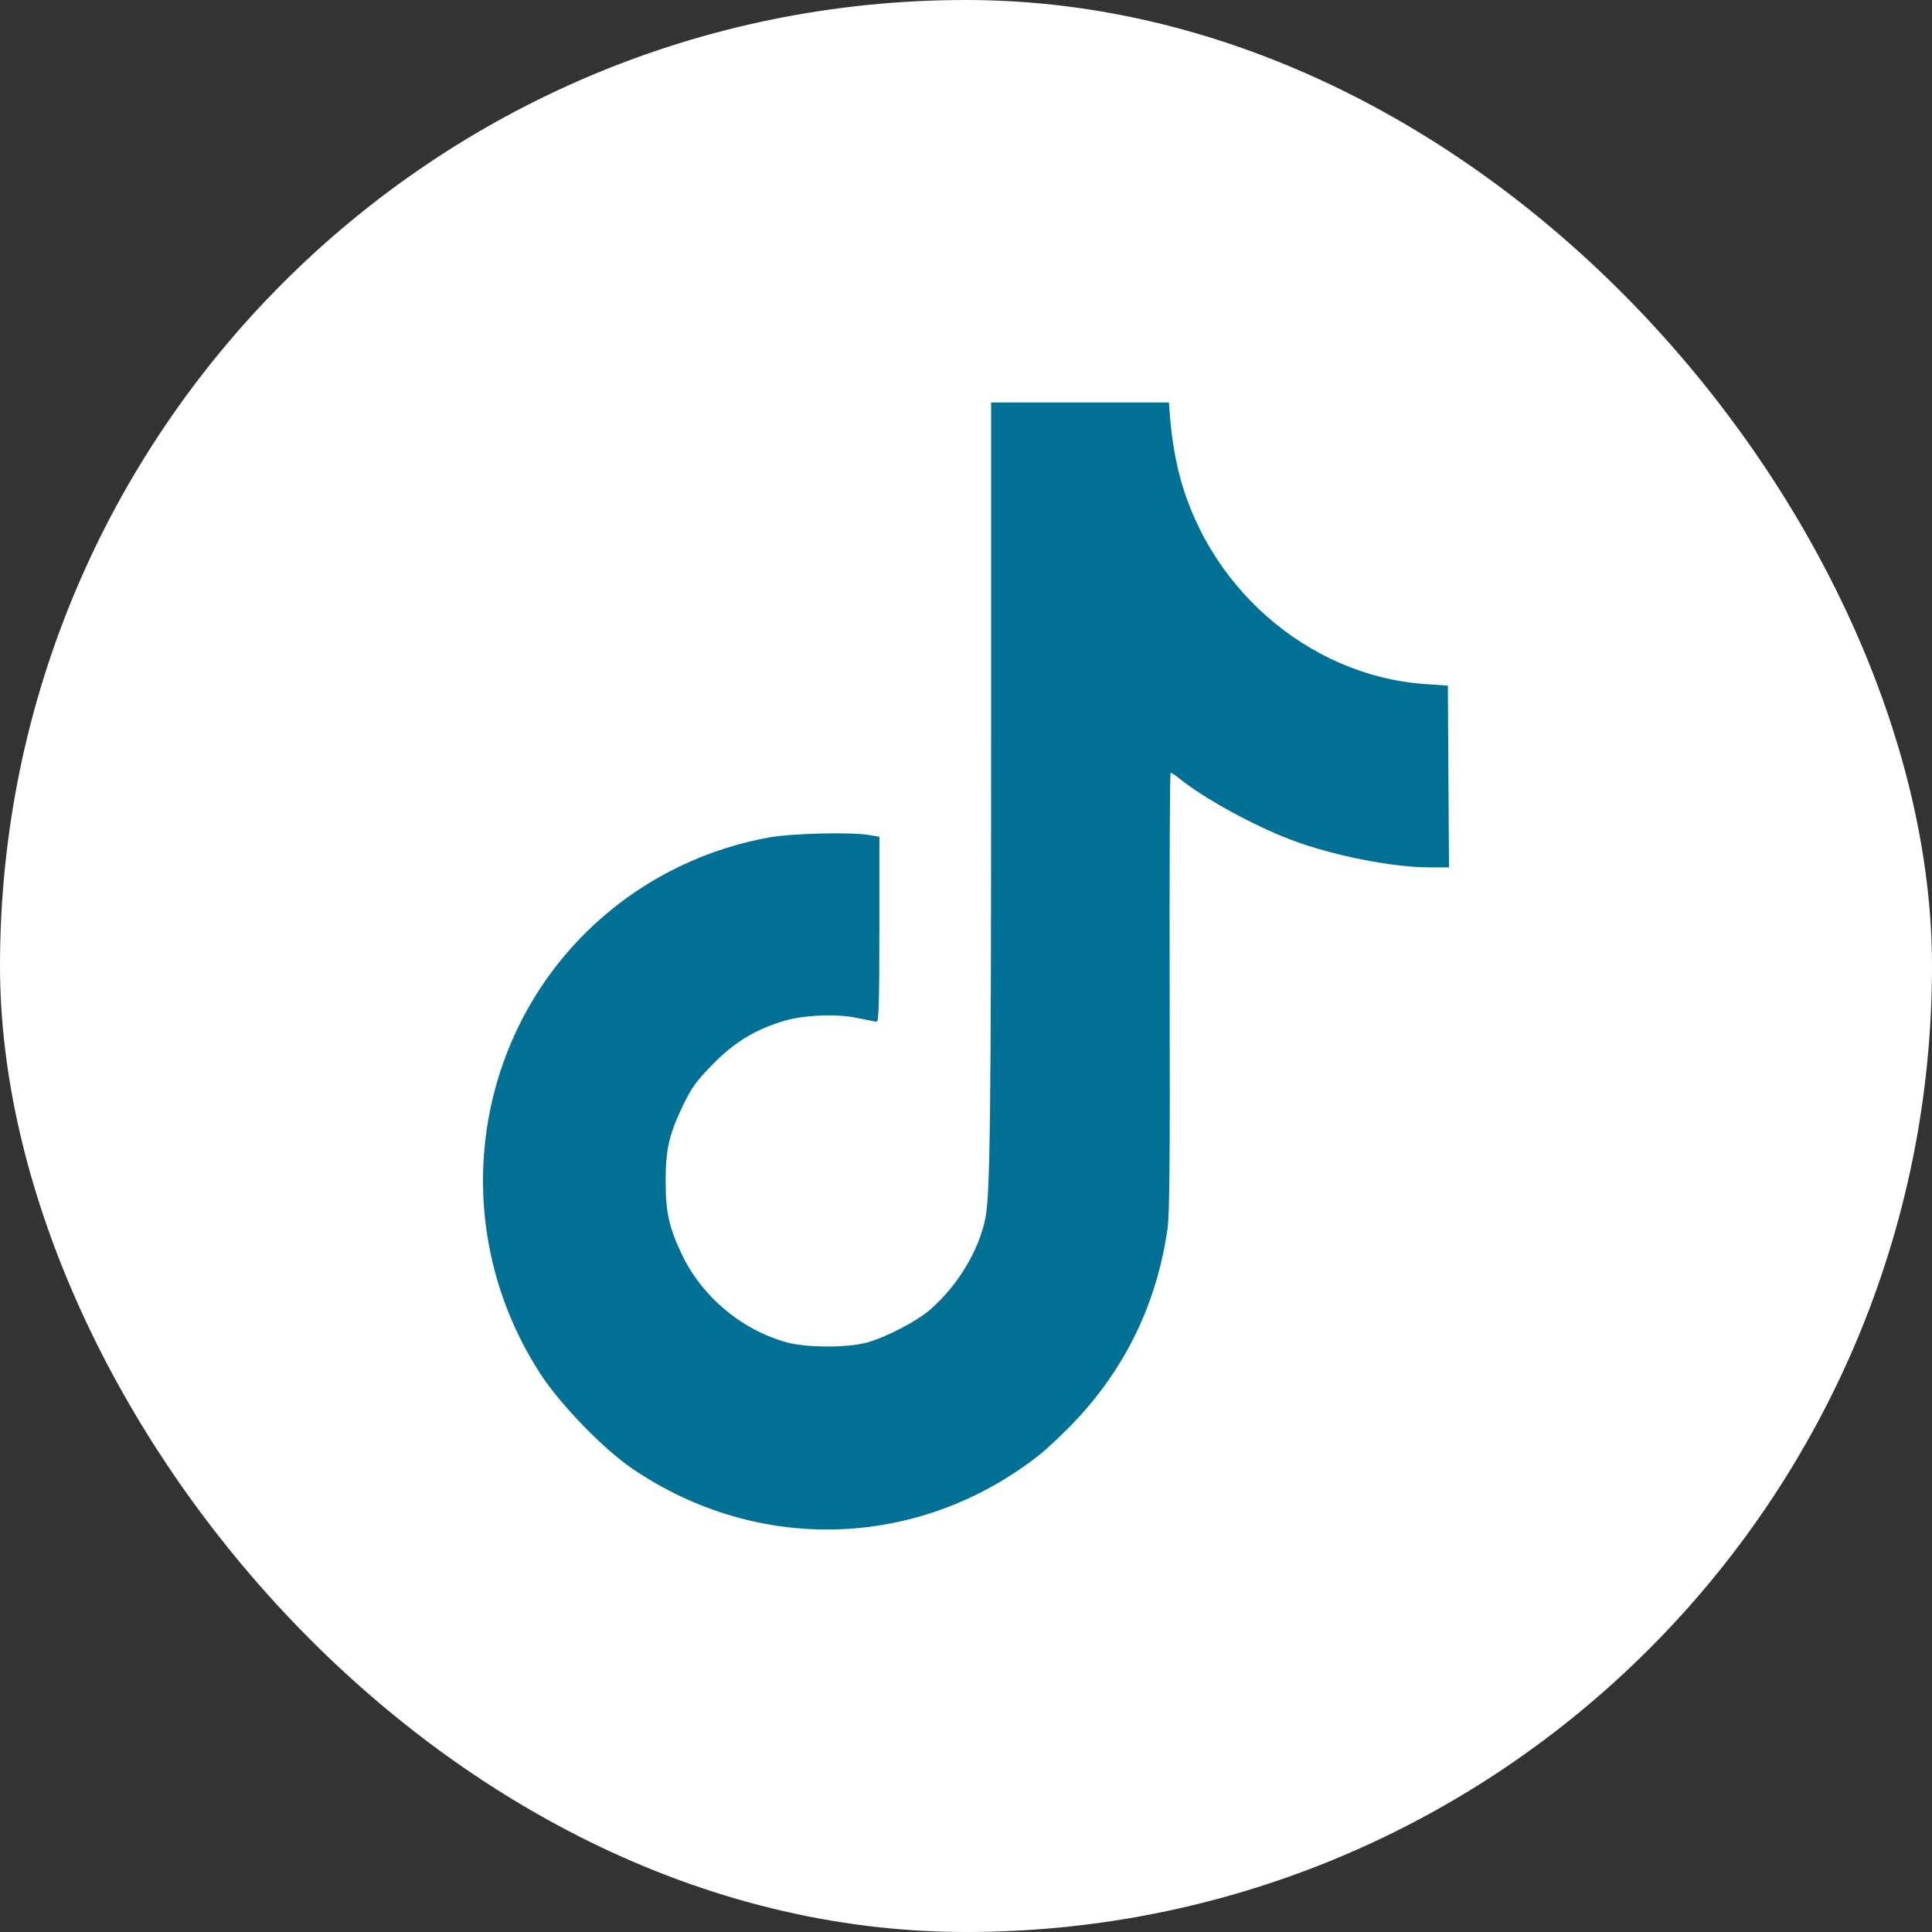 <svg width="24" height="24" viewBox="0 0 24 24" fill="none" xmlns="http://www.w3.org/2000/svg">
<rect x="0" y="0" width="24" height="24" fill="#333333" stroke="none"/>
<rect width="24" height="24" rx="12" fill="white"/>
<path fill-rule="evenodd" clip-rule="evenodd" d="M12.312 9.099C12.312 13.825 12.3 14.829 12.242 15.127C12.163 15.529 11.903 15.963 11.559 16.265C11.391 16.413 11.006 16.613 10.764 16.679C10.528 16.744 10.015 16.742 9.776 16.676C9.212 16.521 8.717 16.106 8.468 15.578C8.311 15.247 8.269 15.057 8.269 14.675C8.269 14.279 8.31 14.096 8.485 13.731C8.591 13.511 8.647 13.433 8.852 13.223C9.117 12.953 9.358 12.803 9.709 12.691C9.966 12.608 10.39 12.589 10.657 12.647C10.767 12.671 10.872 12.691 10.891 12.691C10.917 12.691 10.924 12.443 10.924 11.543V10.395L10.797 10.373C10.568 10.334 9.836 10.352 9.549 10.404C8.95 10.513 8.38 10.747 7.88 11.088C5.935 12.418 5.418 15.065 6.712 17.065C6.959 17.446 7.492 17.997 7.853 18.243C9.417 19.308 11.412 19.245 12.899 18.083C13.01 17.996 13.22 17.798 13.367 17.641C13.993 16.973 14.373 16.177 14.504 15.26C14.529 15.088 14.535 14.349 14.53 12.314C14.527 10.82 14.532 9.598 14.542 9.598C14.552 9.598 14.605 9.633 14.658 9.677C14.956 9.917 15.569 10.254 16.031 10.43C16.538 10.624 17.293 10.775 17.756 10.775H18L17.993 9.646L17.986 8.517L17.706 8.498C16.235 8.396 14.949 7.26 14.622 5.776C14.587 5.62 14.551 5.382 14.54 5.246L14.521 5H13.417H12.312L12.312 9.099Z" fill="#007195"/>
</svg>
